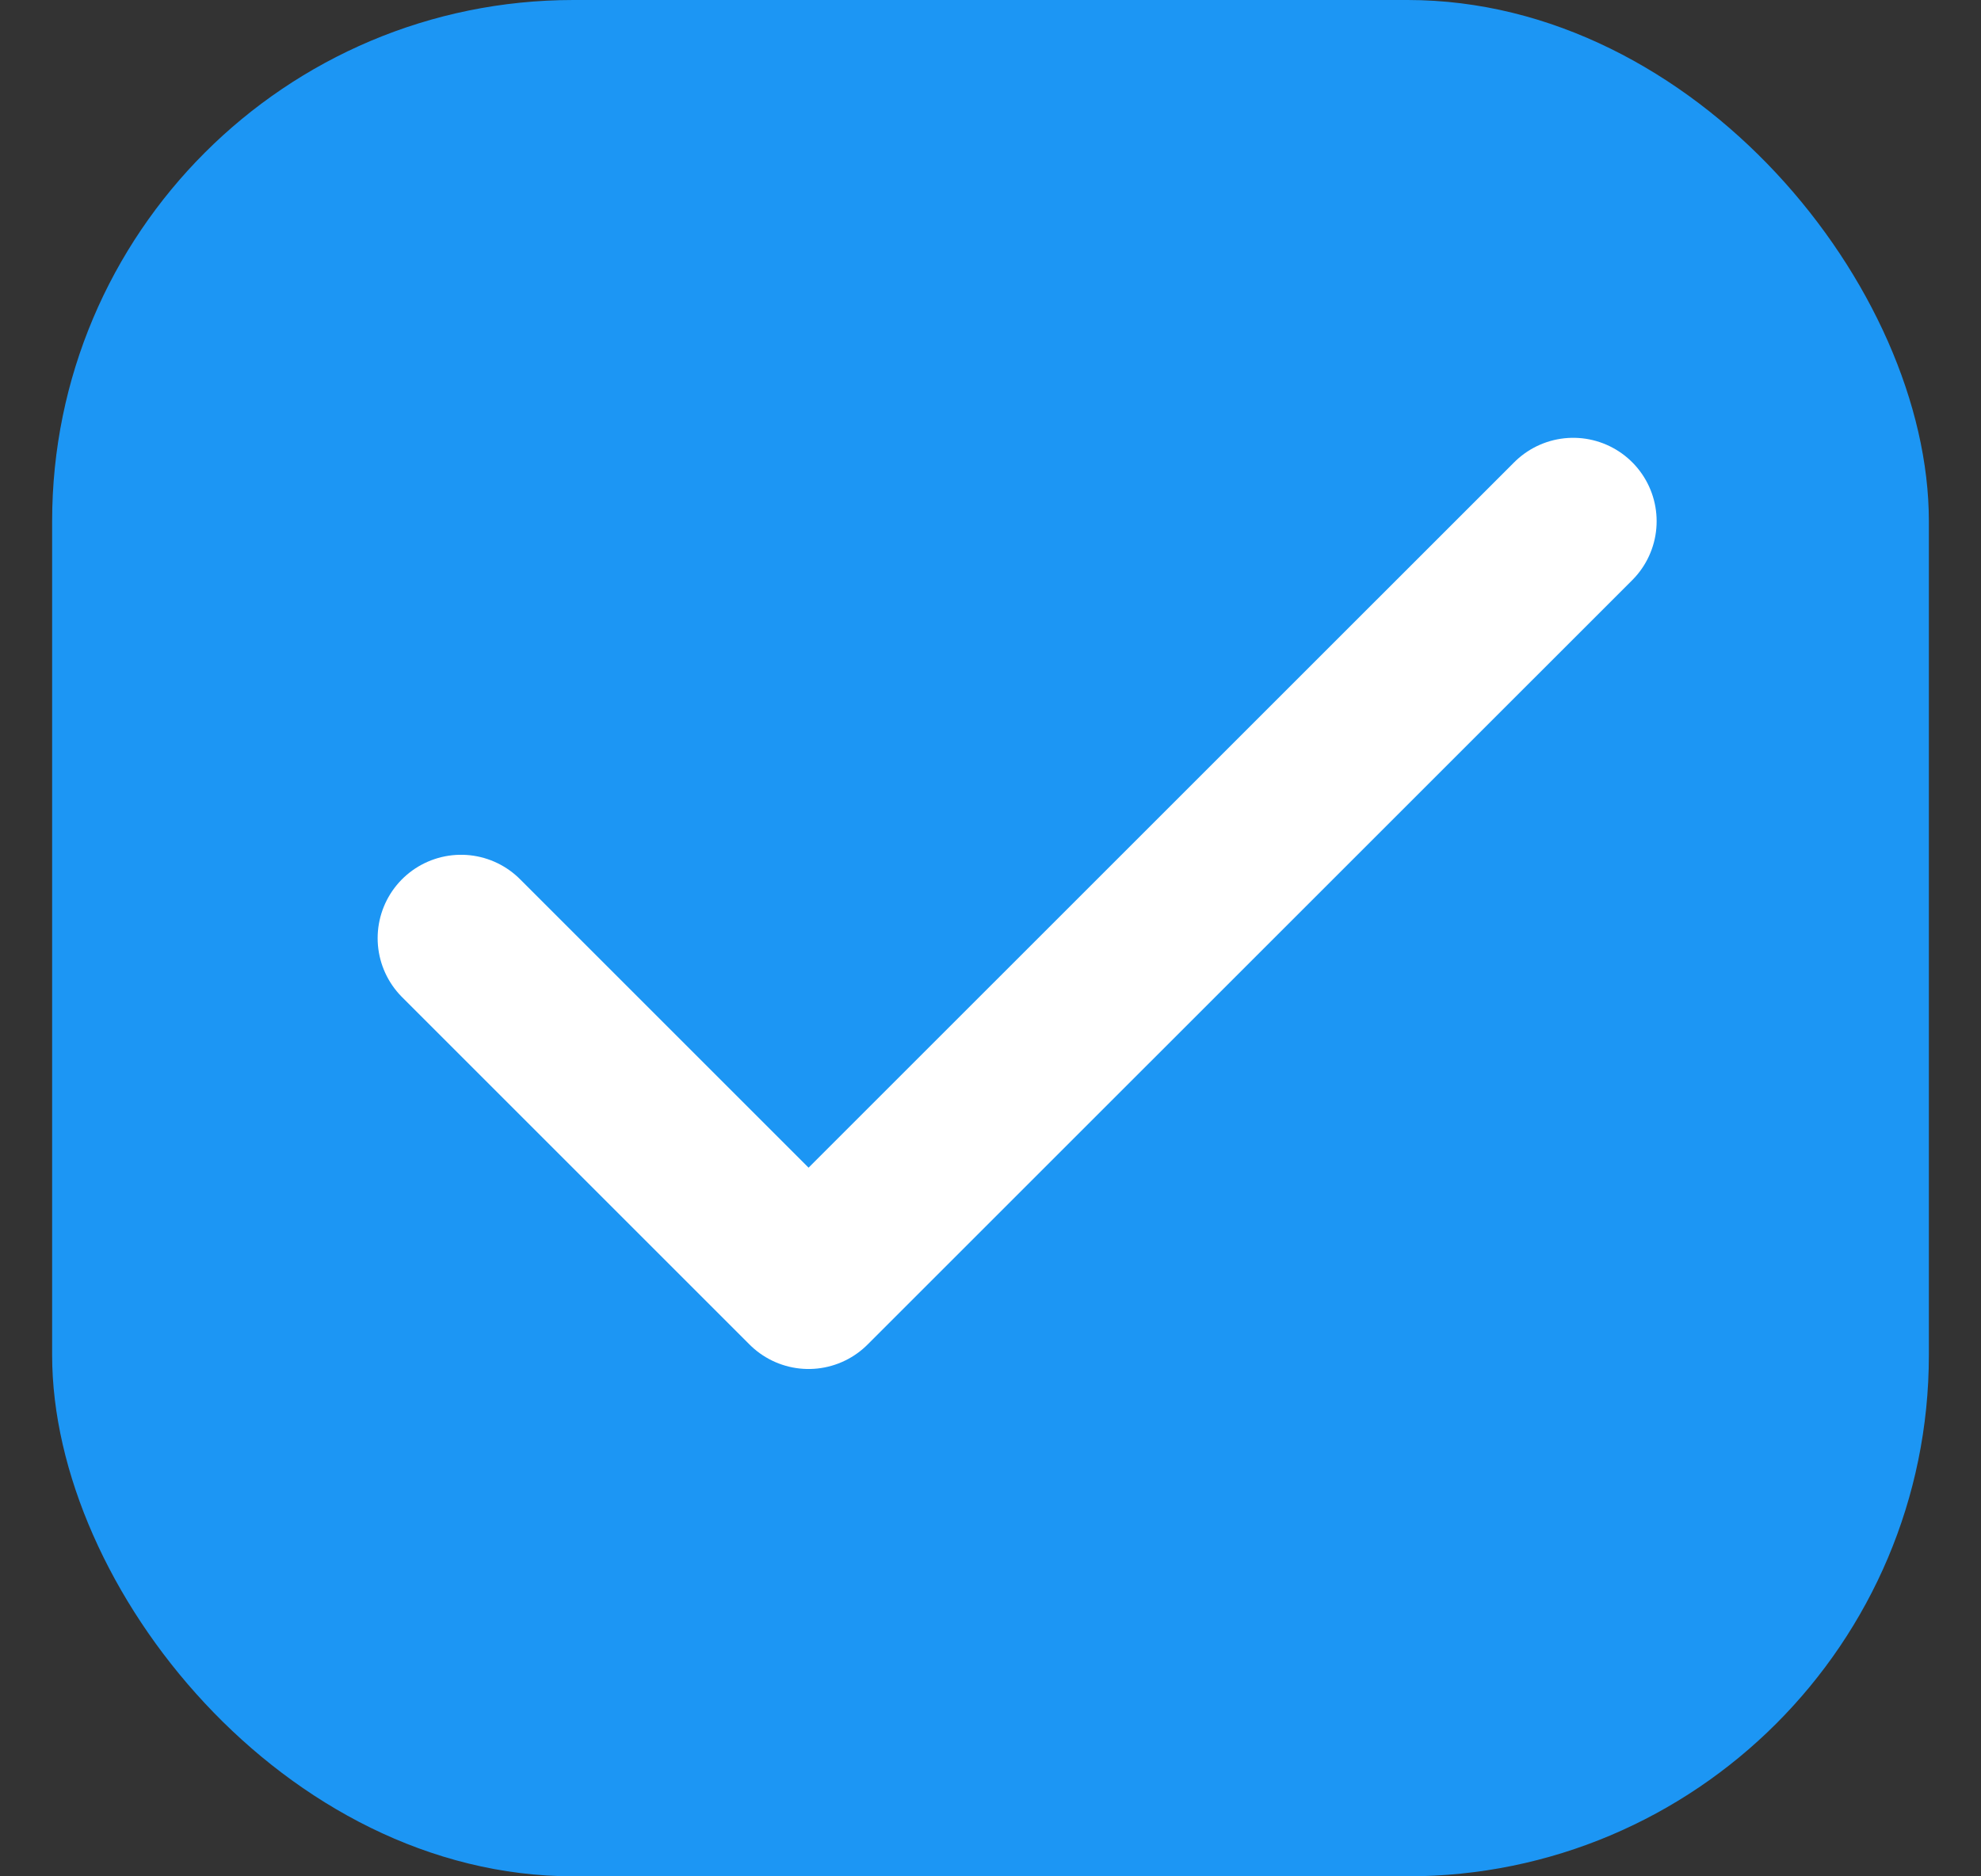 <?xml version="1.0" encoding="UTF-8"?> <svg xmlns="http://www.w3.org/2000/svg" width="19" height="18" viewBox="0 0 19 18" fill="none"><rect x="0" y="0" width="19" height="18" fill="#333333" stroke="none"/><rect x="0.5" width="18" height="18" rx="5" fill="#1C96F4"></rect><path d="M15.089 5L7.755 12.333L4.422 9" stroke="white" stroke-width="1.6" stroke-linecap="round" stroke-linejoin="round"></path></svg> 